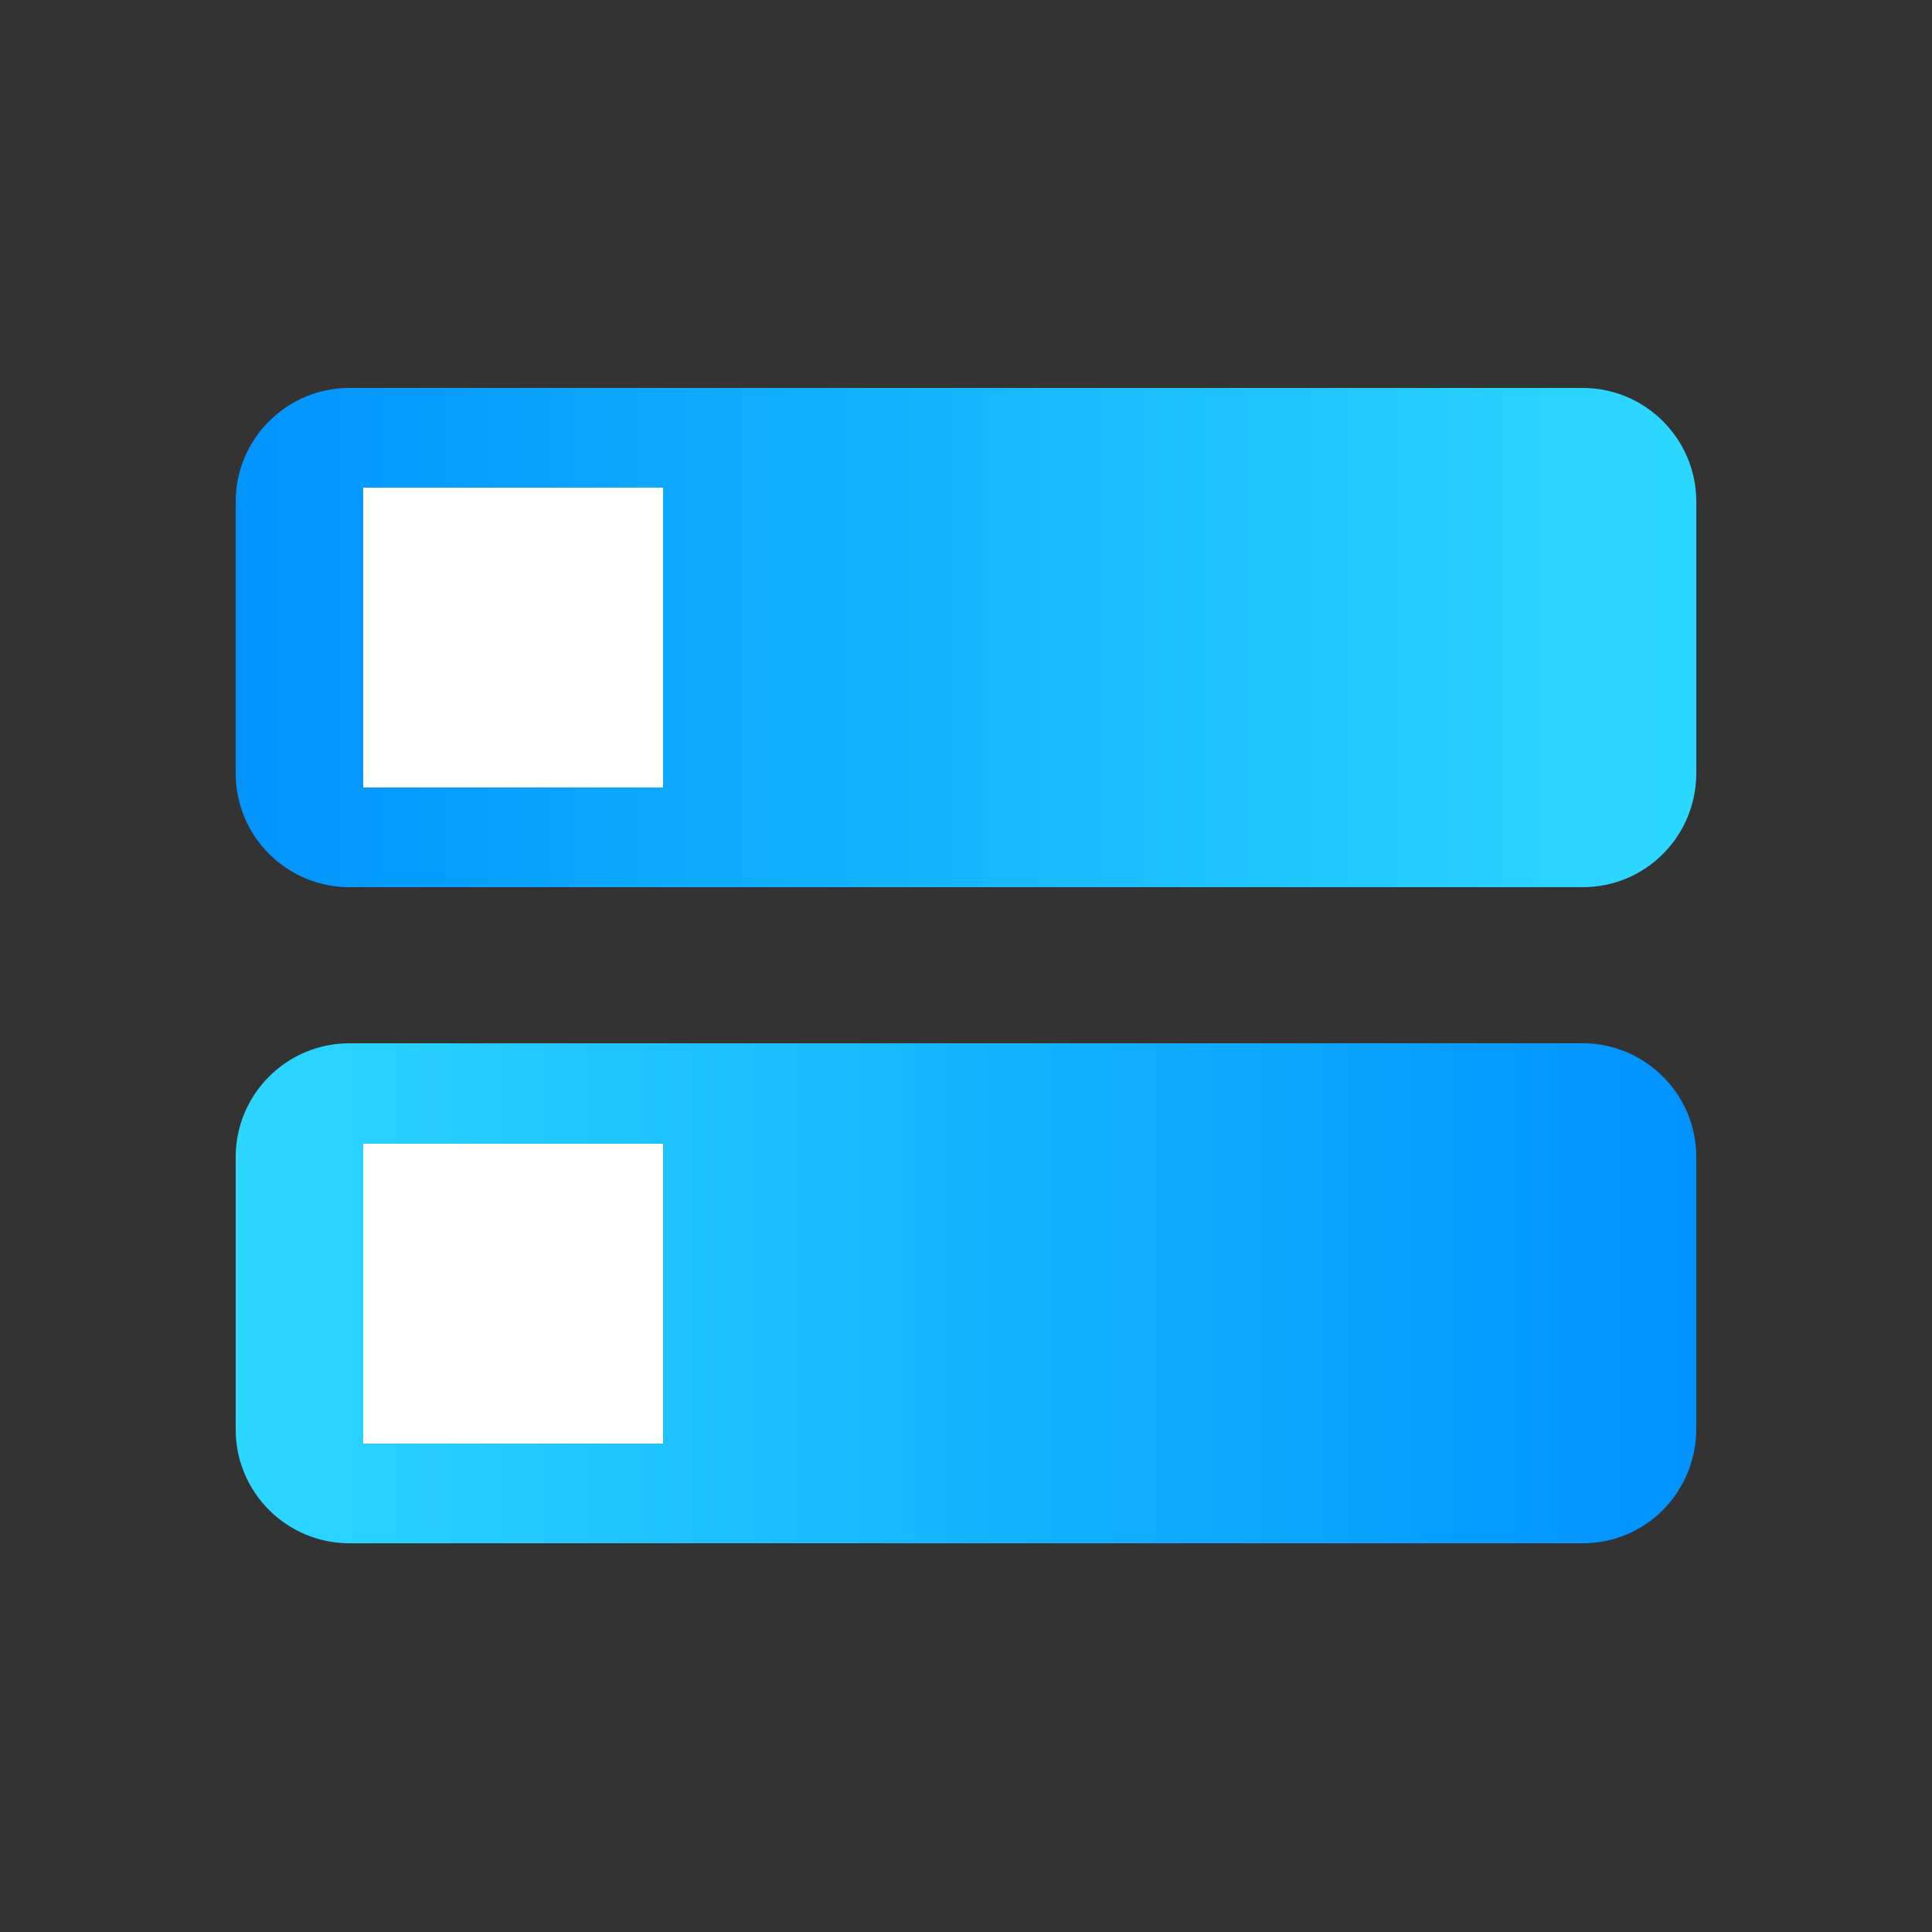 <?xml version="1.0" encoding="UTF-8"?> <!-- Generator: Adobe Illustrator 24.3.0, SVG Export Plug-In . SVG Version: 6.00 Build 0) --> <svg xmlns="http://www.w3.org/2000/svg" xmlns:xlink="http://www.w3.org/1999/xlink" id="Слой_1" x="0px" y="0px" viewBox="0 0 250 250" style="enable-background:new 0 0 250 250;" xml:space="preserve"><rect x="0" y="0" width="250" height="250" fill="#333333" stroke="none"/> <style type="text/css"> .st0{fill:#002855;} .st1{fill:#FFFFFF;} .st2{fill:url(#SVGID_1_);} .st3{fill:url(#SVGID_2_);} .st4{fill:url(#SVGID_3_);} .st5{fill:url(#SVGID_4_);} .st6{fill:url(#SVGID_5_);} .st7{fill:url(#SVGID_6_);} .st8{clip-path:url(#SVGID_8_);fill:url(#SVGID_9_);} .st9{clip-path:url(#SVGID_11_);fill:url(#SVGID_12_);} .st10{fill:url(#SVGID_13_);} .st11{fill:url(#SVGID_14_);} .st12{fill:url(#SVGID_15_);} .st13{clip-path:url(#SVGID_17_);fill:url(#SVGID_18_);} .st14{clip-path:url(#SVGID_20_);fill:url(#SVGID_21_);} .st15{clip-path:url(#SVGID_23_);fill:url(#SVGID_24_);} .st16{fill:url(#SVGID_25_);} .st17{fill:url(#SVGID_26_);} .st18{fill:url(#SVGID_27_);} .st19{clip-path:url(#SVGID_29_);fill:url(#SVGID_30_);} .st20{clip-path:url(#SVGID_32_);fill:url(#SVGID_33_);} .st21{fill:url(#SVGID_34_);} .st22{fill:url(#SVGID_35_);} .st23{fill:url(#SVGID_36_);} .st24{clip-path:url(#SVGID_38_);fill:url(#SVGID_39_);} .st25{clip-path:url(#SVGID_41_);fill:url(#SVGID_42_);} .st26{fill:url(#SVGID_43_);} .st27{fill:url(#SVGID_44_);} .st28{fill:url(#SVGID_45_);} .st29{fill:url(#SVGID_46_);} .st30{fill:url(#SVGID_47_);} .st31{clip-path:url(#SVGID_49_);fill:url(#SVGID_50_);} .st32{clip-path:url(#SVGID_49_);fill:url(#SVGID_51_);} .st33{fill:url(#SVGID_52_);} .st34{fill:url(#SVGID_53_);} .st35{clip-path:url(#SVGID_55_);fill:url(#SVGID_56_);} .st36{clip-path:url(#SVGID_58_);fill:url(#SVGID_59_);} .st37{clip-path:url(#SVGID_61_);fill:url(#SVGID_62_);} .st38{clip-path:url(#SVGID_64_);fill:url(#SVGID_65_);} .st39{clip-path:url(#SVGID_67_);fill:url(#SVGID_68_);} .st40{fill:url(#SVGID_69_);} .st41{fill:url(#SVGID_70_);} .st42{fill:url(#SVGID_71_);} .st43{fill:url(#SVGID_72_);} .st44{fill:url(#SVGID_73_);} .st45{fill:url(#SVGID_74_);} .st46{clip-path:url(#SVGID_76_);fill:url(#SVGID_77_);} .st47{clip-path:url(#SVGID_79_);fill:url(#SVGID_80_);} .st48{fill:url(#SVGID_81_);} .st49{fill:url(#SVGID_82_);} .st50{fill:url(#SVGID_83_);} .st51{fill:url(#SVGID_84_);} .st52{fill:url(#SVGID_85_);} .st53{fill:url(#SVGID_86_);} .st54{fill:none;stroke:#FFFFFF;stroke-miterlimit:10;} .st55{fill:url(#SVGID_87_);} .st56{clip-path:url(#SVGID_89_);} .st57{fill:url(#SVGID_90_);} .st58{fill:url(#SVGID_91_);} .st59{fill:url(#SVGID_92_);} .st60{clip-path:url(#SVGID_94_);} .st61{fill:url(#SVGID_95_);} .st62{fill:url(#SVGID_96_);} .st63{fill:url(#SVGID_97_);} .st64{clip-path:url(#SVGID_99_);} .st65{fill:url(#SVGID_100_);} .st66{fill:url(#SVGID_101_);} .st67{fill:url(#SVGID_102_);} .st68{clip-path:url(#SVGID_104_);} .st69{fill:url(#SVGID_105_);} .st70{fill:url(#SVGID_106_);} .st71{fill:url(#SVGID_107_);} .st72{fill:url(#SVGID_108_);} .st73{clip-path:url(#SVGID_110_);} .st74{clip-path:url(#SVGID_112_);fill:url(#SVGID_113_);} .st75{clip-path:url(#SVGID_115_);fill:url(#SVGID_116_);} .st76{fill:#FFFFFF;stroke:#FFFFFF;stroke-width:30;stroke-miterlimit:10;} .st77{fill:url(#SVGID_117_);} .st78{clip-path:url(#SVGID_119_);} .st79{clip-path:url(#SVGID_121_);fill:url(#SVGID_122_);} .st80{clip-path:url(#SVGID_124_);fill:url(#SVGID_125_);} .st81{fill:url(#SVGID_126_);} .st82{fill:url(#SVGID_127_);} .st83{fill:none;stroke:#FFFFFF;stroke-width:27;stroke-miterlimit:10;} .st84{fill:url(#SVGID_128_);} .st85{fill:url(#SVGID_129_);} .st86{fill:url(#SVGID_130_);} .st87{fill:url(#SVGID_131_);} .st88{fill:none;stroke:#FFFFFF;stroke-width:24;stroke-miterlimit:10;} .st89{fill:url(#SVGID_132_);} .st90{fill:url(#SVGID_133_);} .st91{fill:none;stroke:#FFFFFF;stroke-width:8.343;stroke-miterlimit:10;} .st92{fill:url(#SVGID_134_);} .st93{fill:url(#SVGID_135_);} .st94{fill:none;stroke:#FFFFFF;stroke-width:20;stroke-miterlimit:10;} .st95{fill:url(#SVGID_136_);} .st96{fill:url(#SVGID_137_);} .st97{fill:url(#SVGID_138_);} .st98{fill:url(#SVGID_139_);} .st99{fill:url(#SVGID_140_);} .st100{fill:url(#SVGID_141_);} .st101{fill:url(#SVGID_142_);} .st102{fill:url(#SVGID_143_);} .st103{fill:url(#SVGID_144_);} .st104{fill:url(#SVGID_145_);} .st105{fill:url(#SVGID_146_);} .st106{fill:url(#SVGID_147_);} .st107{fill:url(#SVGID_148_);} .st108{fill:url(#SVGID_149_);} .st109{fill:url(#SVGID_150_);} .st110{fill:url(#SVGID_151_);} .st111{fill:url(#SVGID_152_);} .st112{fill:url(#SVGID_153_);} .st113{fill:url(#SVGID_154_);} .st114{fill:url(#SVGID_155_);} .st115{fill:url(#SVGID_156_);} .st116{fill:url(#SVGID_157_);} .st117{fill:url(#SVGID_158_);} .st118{fill:url(#SVGID_159_);} .st119{fill:url(#SVGID_160_);} .st120{fill:url(#SVGID_161_);} .st121{fill:url(#SVGID_162_);} .st122{fill:url(#SVGID_163_);} .st123{fill:url(#SVGID_164_);} .st124{fill:url(#SVGID_165_);} .st125{fill:url(#SVGID_166_);} .st126{fill:url(#SVGID_167_);} .st127{fill:url(#SVGID_168_);} .st128{clip-path:url(#SVGID_170_);fill:url(#SVGID_171_);} .st129{clip-path:url(#SVGID_170_);fill:url(#SVGID_172_);} .st130{fill:#606060;} .st131{fill:#003469;} .st132{clip-path:url(#SVGID_174_);fill:url(#SVGID_175_);} .st133{clip-path:url(#SVGID_174_);fill:url(#SVGID_176_);} .st134{clip-path:url(#SVGID_178_);fill:url(#SVGID_179_);} .st135{clip-path:url(#SVGID_178_);fill:url(#SVGID_180_);} .st136{fill:url(#SVGID_181_);} .st137{clip-path:url(#SVGID_183_);fill:url(#SVGID_184_);} .st138{clip-path:url(#SVGID_186_);} .st139{fill:url(#SVGID_187_);} .st140{fill:url(#SVGID_188_);} .st141{fill:url(#SVGID_189_);} .st142{clip-path:url(#SVGID_186_);fill:#002855;} .st143{clip-path:url(#SVGID_191_);fill:url(#SVGID_192_);} .st144{clip-path:url(#SVGID_191_);fill:#002855;} .st145{clip-path:url(#SVGID_191_);fill:url(#SVGID_193_);} .st146{clip-path:url(#SVGID_191_);fill:url(#SVGID_194_);} .st147{fill:url(#SVGID_195_);} .st148{fill:url(#SVGID_196_);} .st149{fill:url(#SVGID_197_);} .st150{fill:url(#SVGID_198_);} .st151{fill:url(#SVGID_199_);} .st152{fill:url(#SVGID_200_);} .st153{clip-path:url(#SVGID_202_);fill:url(#SVGID_203_);} .st154{clip-path:url(#SVGID_205_);fill:url(#SVGID_206_);} .st155{clip-path:url(#SVGID_205_);fill:url(#SVGID_207_);} .st156{clip-path:url(#SVGID_205_);fill:url(#SVGID_208_);} .st157{fill:url(#SVGID_209_);} .st158{fill:url(#SVGID_210_);} .st159{clip-path:url(#SVGID_212_);fill:url(#SVGID_213_);} .st160{clip-path:url(#SVGID_212_);fill:url(#SVGID_214_);} .st161{clip-path:url(#SVGID_216_);fill:url(#SVGID_217_);} .st162{clip-path:url(#SVGID_216_);fill:url(#SVGID_218_);} .st163{fill:url(#SVGID_219_);} .st164{fill:url(#SVGID_220_);} .st165{fill:url(#SVGID_221_);} .st166{fill:url(#SVGID_222_);} .st167{clip-path:url(#SVGID_224_);fill:url(#SVGID_225_);} .st168{clip-path:url(#SVGID_224_);fill:url(#SVGID_226_);} .st169{clip-path:url(#SVGID_228_);fill:url(#SVGID_229_);} .st170{clip-path:url(#SVGID_228_);fill:url(#SVGID_230_);} .st171{clip-path:url(#SVGID_232_);fill:url(#SVGID_233_);} .st172{clip-path:url(#SVGID_232_);fill:url(#SVGID_234_);} .st173{fill:url(#SVGID_235_);} .st174{fill:url(#SVGID_236_);} .st175{clip-path:url(#SVGID_238_);fill:url(#SVGID_239_);} .st176{clip-path:url(#SVGID_238_);fill:url(#SVGID_240_);} .st177{fill:url(#SVGID_241_);} .st178{fill:url(#SVGID_242_);} .st179{fill:url(#SVGID_243_);} .st180{clip-path:url(#SVGID_245_);fill:url(#SVGID_246_);} .st181{clip-path:url(#SVGID_248_);fill:url(#SVGID_249_);} .st182{fill:url(#SVGID_250_);} .st183{clip-path:url(#SVGID_252_);fill:url(#SVGID_253_);} .st184{fill:url(#SVGID_254_);} .st185{clip-path:url(#SVGID_256_);fill:url(#SVGID_257_);} </style> <g> <linearGradient id="SVGID_1_" gradientUnits="userSpaceOnUse" x1="214.415" y1="82.559" x2="26.571" y2="82.559"> <stop offset="0" style="stop-color:#2CD7FF"></stop> <stop offset="1" style="stop-color:#0092FF"></stop> </linearGradient> <path class="st2" d="M204.8,114.8H45.2c-8.1,0-14.7-6.6-14.7-14.7V64.9c0-8.1,6.6-14.7,14.7-14.7h159.6c8.1,0,14.7,6.6,14.7,14.7 v35.3C219.4,108.3,212.9,114.8,204.8,114.8z"></path> <linearGradient id="SVGID_2_" gradientUnits="userSpaceOnUse" x1="30.563" y1="167.441" x2="219.437" y2="167.441"> <stop offset="0" style="stop-color:#2CD7FF"></stop> <stop offset="1" style="stop-color:#0092FF"></stop> </linearGradient> <path class="st3" d="M204.8,199.7H45.2c-8.1,0-14.7-6.6-14.7-14.7v-35.3c0-8.1,6.6-14.7,14.7-14.7h159.6c8.1,0,14.7,6.6,14.7,14.7 v35.3C219.4,193.2,212.9,199.7,204.8,199.7z"></path> <rect x="47" y="148" class="st1" width="38.8" height="38.8"></rect> <rect x="47" y="63.1" class="st1" width="38.8" height="38.8"></rect> </g> </svg> 